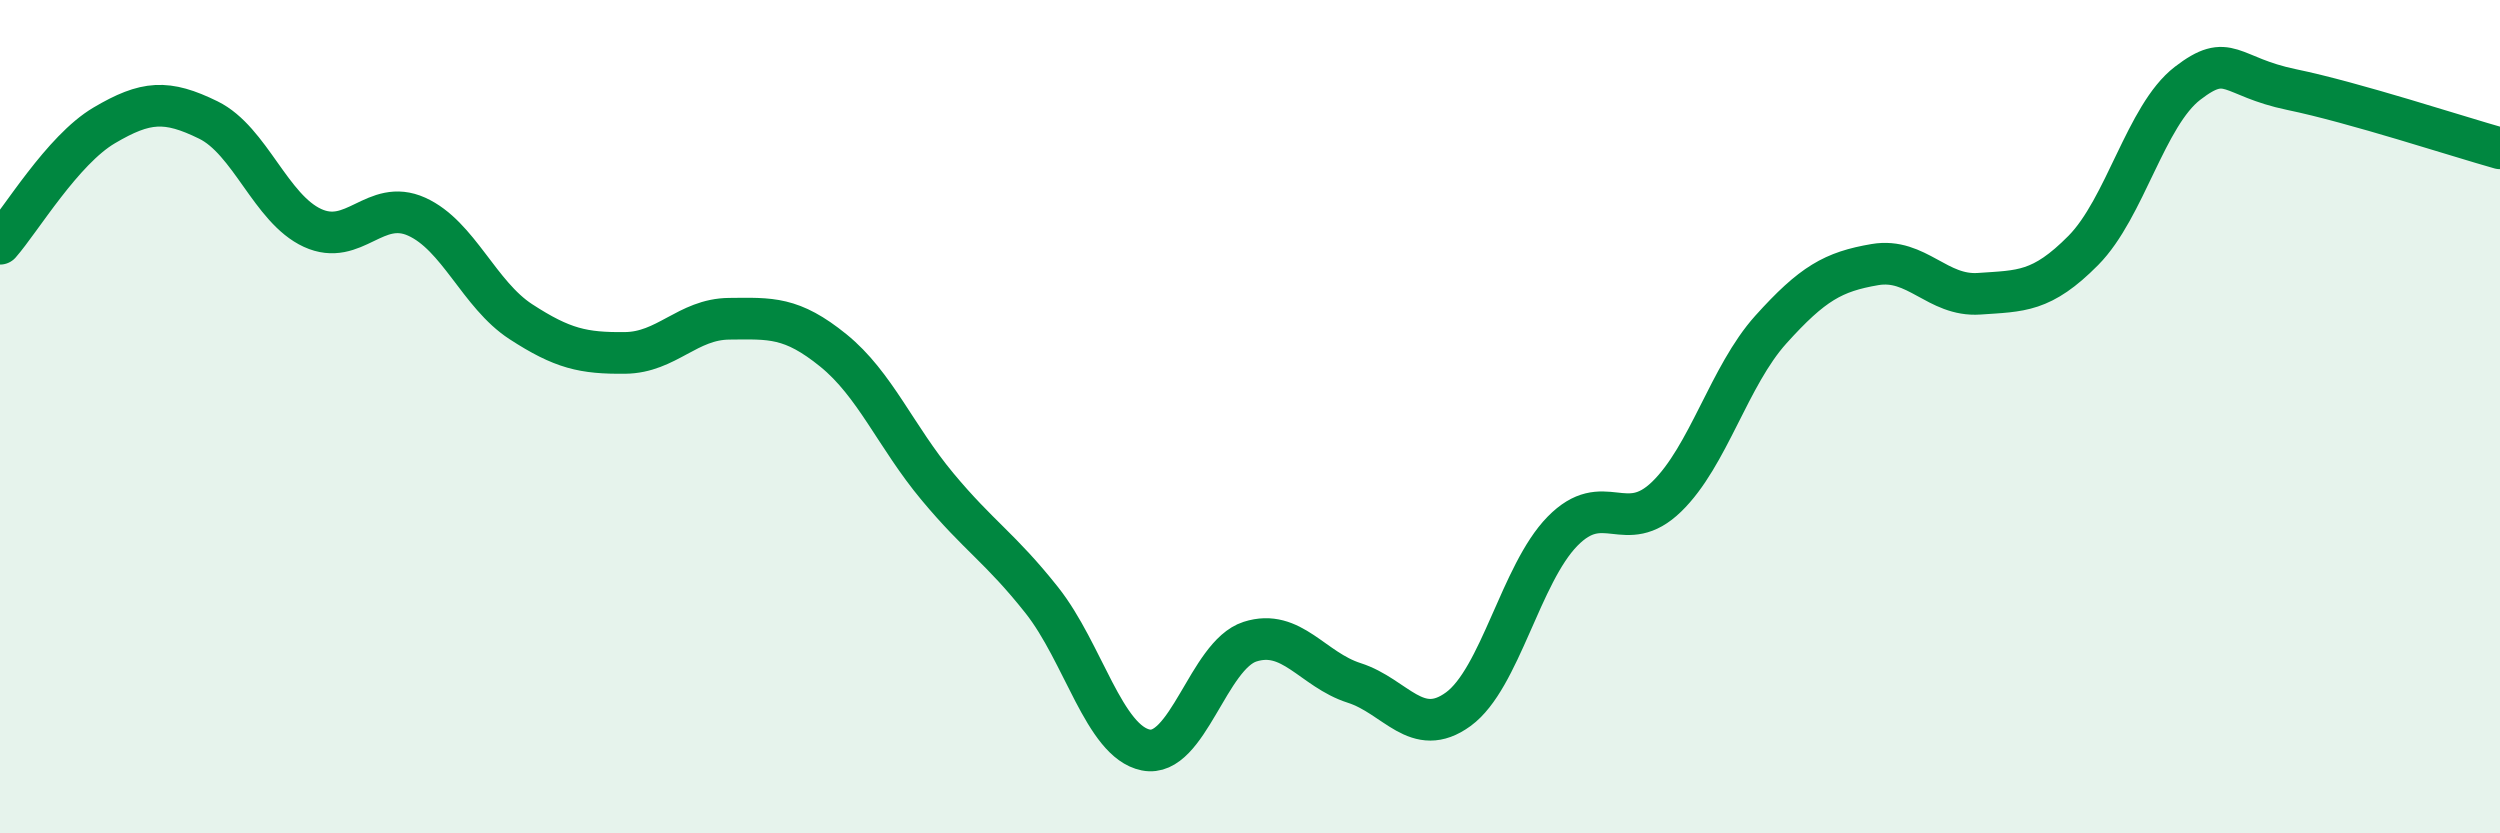
    <svg width="60" height="20" viewBox="0 0 60 20" xmlns="http://www.w3.org/2000/svg">
      <path
        d="M 0,5.85 C 0.5,5.28 1.5,3.6 2.5,3.01 C 3.5,2.42 4,2.39 5,2.88 C 6,3.37 6.5,5.01 7.5,5.47 C 8.5,5.93 9,4.75 10,5.2 C 11,5.65 11.5,7.07 12.5,7.72 C 13.5,8.37 14,8.48 15,8.47 C 16,8.46 16.5,7.66 17.5,7.65 C 18.5,7.64 19,7.6 20,8.41 C 21,9.22 21.5,10.48 22.5,11.68 C 23.5,12.88 24,13.14 25,14.4 C 26,15.66 26.5,17.8 27.5,18 C 28.5,18.2 29,15.72 30,15.4 C 31,15.08 31.5,16.07 32.5,16.39 C 33.5,16.71 34,17.75 35,17.02 C 36,16.29 36.5,13.77 37.5,12.75 C 38.5,11.73 39,12.89 40,11.92 C 41,10.95 41.5,9.02 42.5,7.91 C 43.5,6.8 44,6.52 45,6.35 C 46,6.18 46.5,7.12 47.5,7.05 C 48.5,6.98 49,7.02 50,6.01 C 51,5 51.5,2.77 52.5,2 C 53.5,1.23 53.5,1.84 55,2.15 C 56.5,2.46 59,3.28 60,3.56L60 20L0 20Z"
        fill="#008740"
        opacity="0.1"
        stroke-linecap="round"
        stroke-linejoin="round"
      />
      <path
        d="M 0,5.85 C 0.5,5.28 1.5,3.6 2.5,3.01 C 3.5,2.42 4,2.39 5,2.88 C 6,3.37 6.5,5.01 7.5,5.47 C 8.5,5.93 9,4.75 10,5.2 C 11,5.65 11.5,7.07 12.5,7.72 C 13.5,8.37 14,8.48 15,8.47 C 16,8.46 16.5,7.66 17.5,7.65 C 18.5,7.64 19,7.6 20,8.41 C 21,9.22 21.5,10.48 22.5,11.68 C 23.5,12.88 24,13.14 25,14.4 C 26,15.66 26.5,17.8 27.5,18 C 28.5,18.2 29,15.72 30,15.4 C 31,15.08 31.5,16.07 32.5,16.39 C 33.5,16.71 34,17.75 35,17.02 C 36,16.29 36.5,13.77 37.5,12.75 C 38.5,11.73 39,12.89 40,11.92 C 41,10.95 41.5,9.02 42.5,7.91 C 43.5,6.8 44,6.52 45,6.35 C 46,6.18 46.5,7.12 47.5,7.05 C 48.5,6.98 49,7.02 50,6.01 C 51,5 51.5,2.77 52.5,2 C 53.5,1.23 53.5,1.84 55,2.15 C 56.5,2.46 59,3.28 60,3.56"
        stroke="#008740"
        stroke-width="1"
        fill="none"
        stroke-linecap="round"
        stroke-linejoin="round"
      />
    </svg>
  